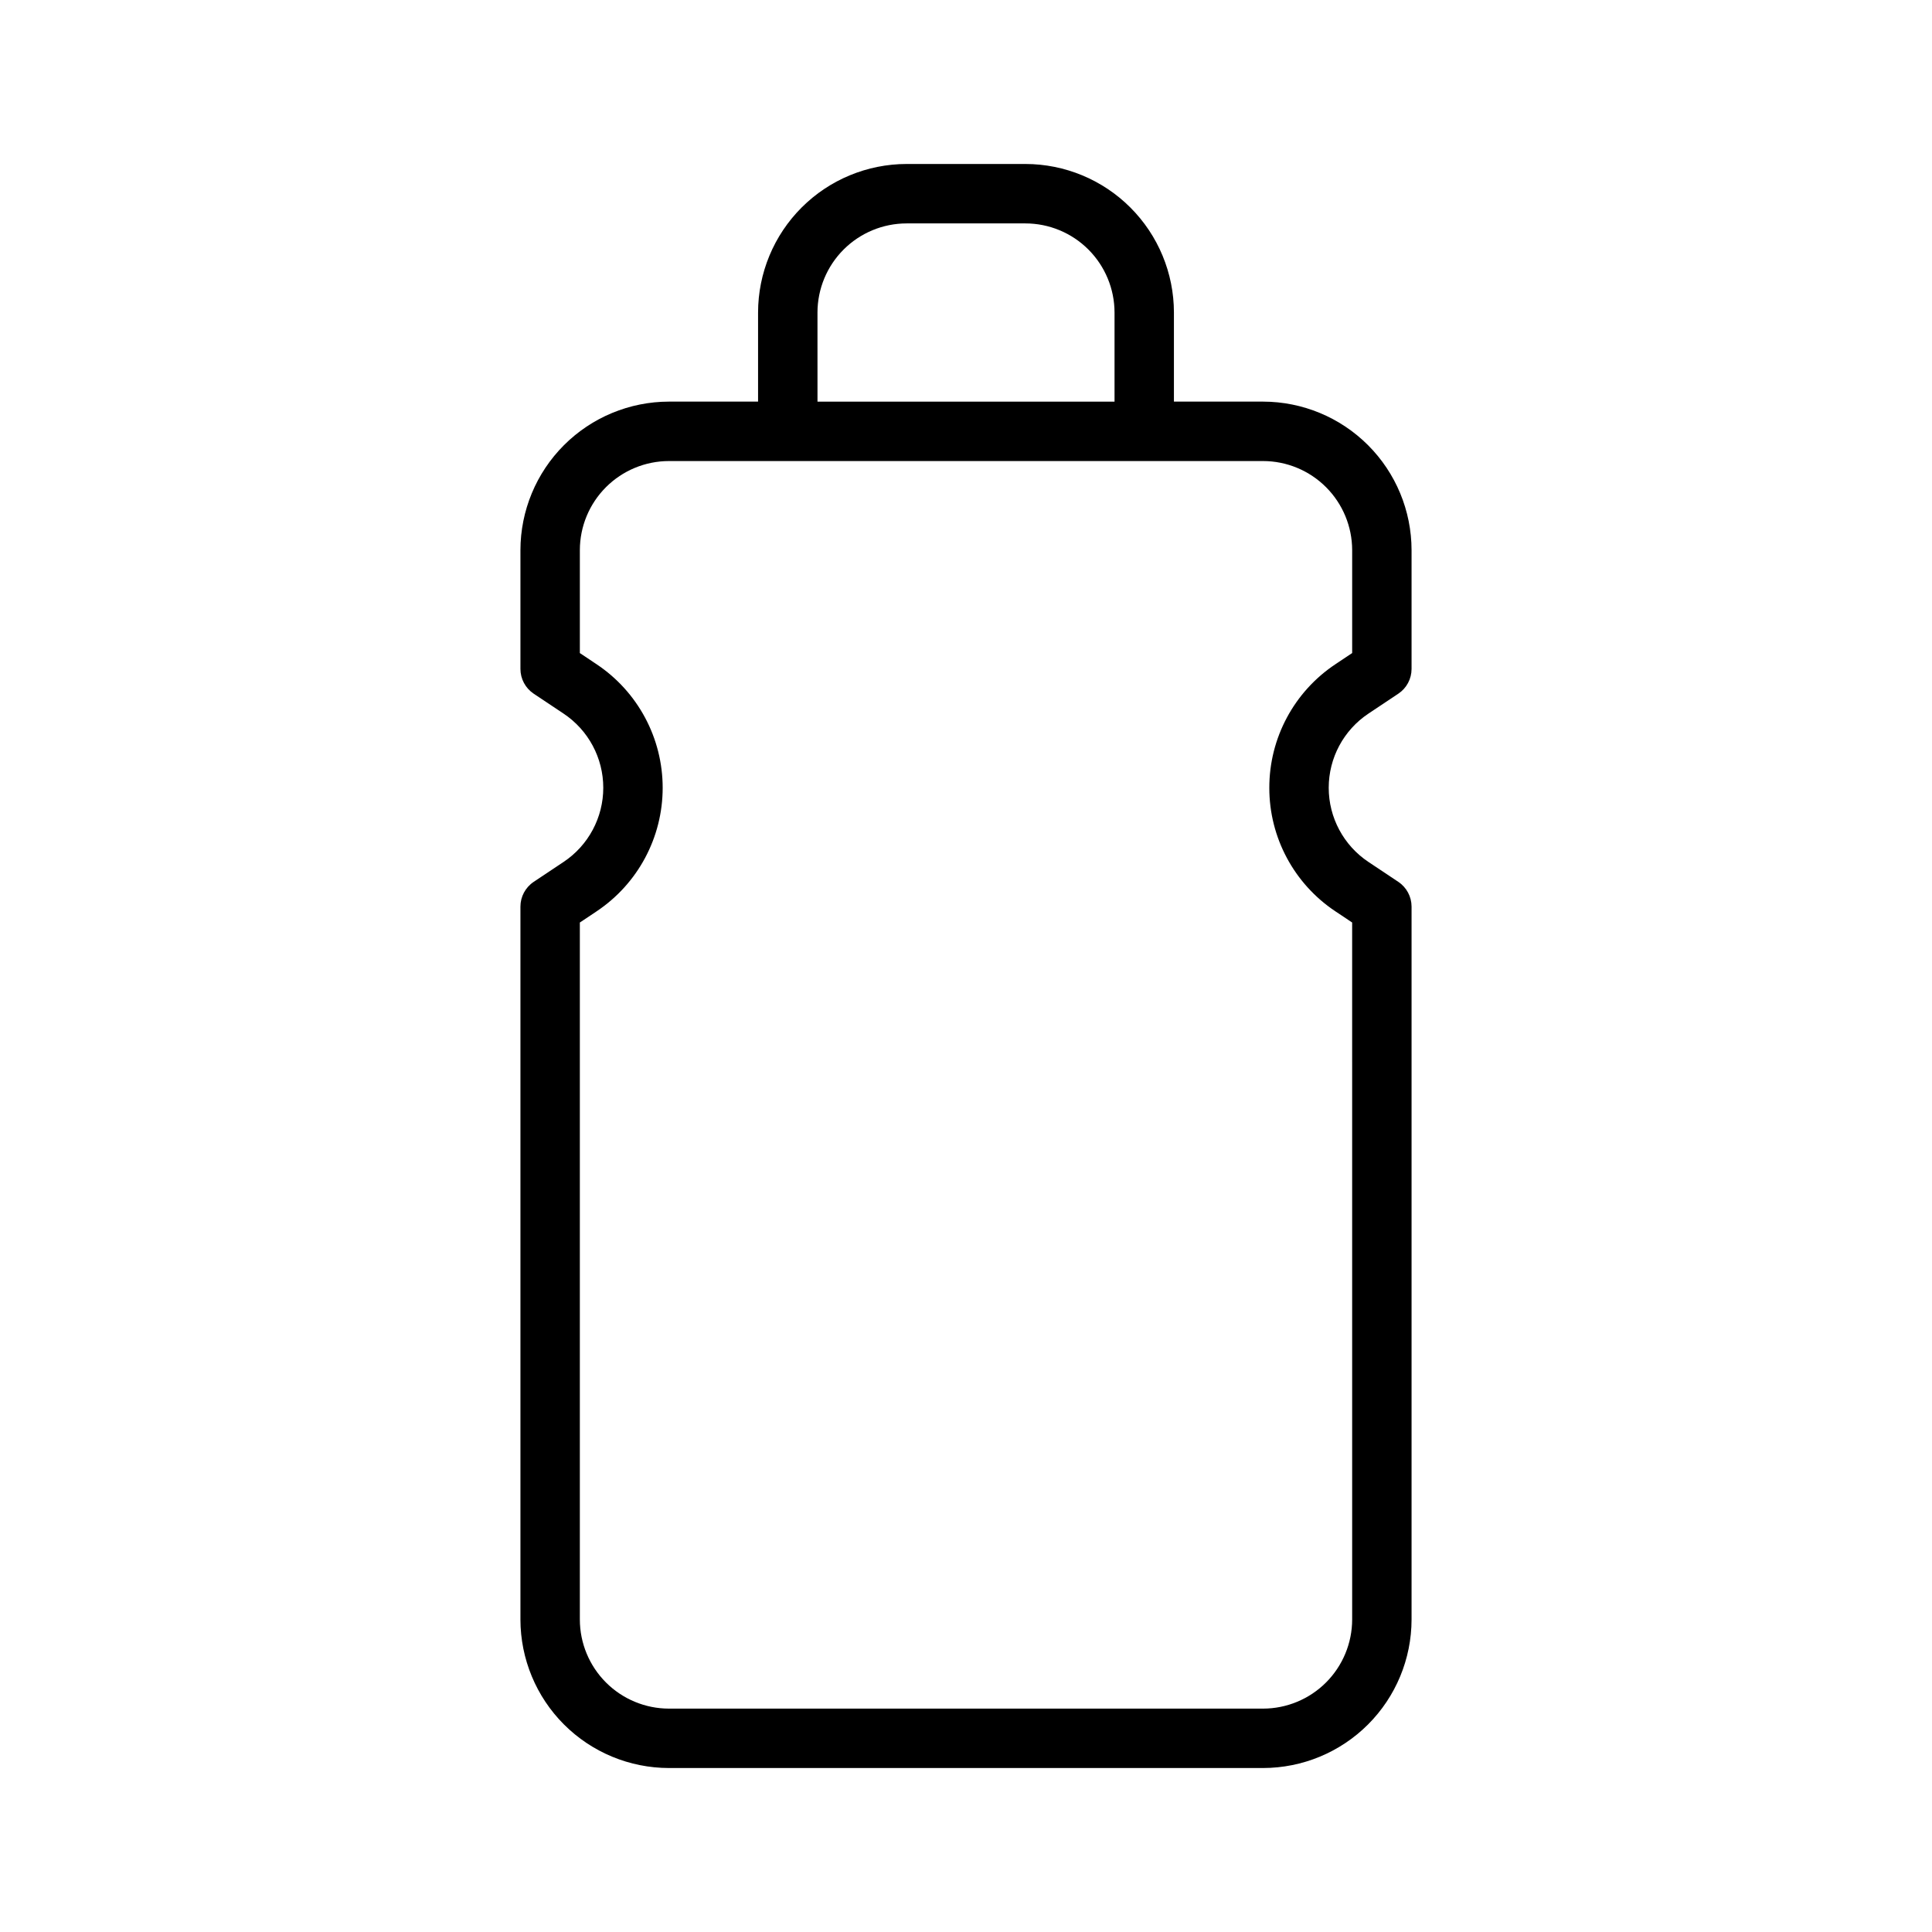 <?xml version="1.0" encoding="UTF-8"?>
<!-- Uploaded to: ICON Repo, www.svgrepo.com, Generator: ICON Repo Mixer Tools -->
<svg fill="#000000" width="800px" height="800px" version="1.1" viewBox="144 144 512 512" xmlns="http://www.w3.org/2000/svg">
 <path d="m506.64 333.12 7.934-5.289c2.188-1.461 3.5-3.918 3.504-6.551v-31.488c-0.012-10.434-4.16-20.441-11.539-27.82-7.379-7.379-17.383-11.527-27.82-11.539h-23.617v-23.617c-0.008-10.434-4.16-20.438-11.539-27.816-7.379-7.383-17.383-11.531-27.82-11.543h-31.488c-10.434 0.012-20.441 4.16-27.82 11.543-7.379 7.379-11.527 17.383-11.539 27.816v23.617h-23.617c-10.434 0.012-20.441 4.16-27.82 11.539-7.379 7.379-11.527 17.387-11.539 27.82v31.488c0.004 2.633 1.32 5.09 3.508 6.551l7.934 5.289c6.566 4.379 10.512 11.754 10.512 19.648s-3.945 15.27-10.512 19.648l-7.934 5.289c-2.188 1.465-3.504 3.922-3.508 6.551v188.93c0.012 10.434 4.16 20.441 11.539 27.82 7.379 7.379 17.387 11.527 27.82 11.539h157.44c10.438-0.012 20.441-4.16 27.82-11.539 7.379-7.379 11.527-17.387 11.539-27.82v-188.93c-0.004-2.629-1.316-5.086-3.504-6.551l-7.934-5.289c-6.57-4.379-10.516-11.754-10.516-19.648s3.945-15.27 10.516-19.648zm-146-106.3c0.008-6.258 2.5-12.262 6.926-16.691 4.43-4.426 10.43-6.918 16.691-6.922h31.488c6.262 0.004 12.266 2.496 16.691 6.922 4.426 4.43 6.918 10.434 6.926 16.691v23.617h-78.719zm119.74 125.95c-0.016 13.164 6.566 25.461 17.527 32.75l4.426 2.953 0.004 184.71c-0.008 6.262-2.5 12.262-6.926 16.691-4.426 4.426-10.43 6.918-16.691 6.926h-157.44c-6.262-0.008-12.262-2.5-16.691-6.926-4.426-4.43-6.918-10.43-6.922-16.691v-184.71l4.43-2.953h-0.004c10.949-7.301 17.523-19.59 17.523-32.746 0-13.16-6.574-25.449-17.523-32.75l-4.426-2.953v-27.277c0.004-6.262 2.496-12.262 6.922-16.691 4.43-4.426 10.43-6.918 16.691-6.922h157.44c6.262 0.004 12.266 2.496 16.691 6.922 4.426 4.43 6.918 10.43 6.926 16.691v27.273l-4.426 2.953h-0.004c-10.961 7.289-17.543 19.586-17.527 32.75z"/>
</svg>